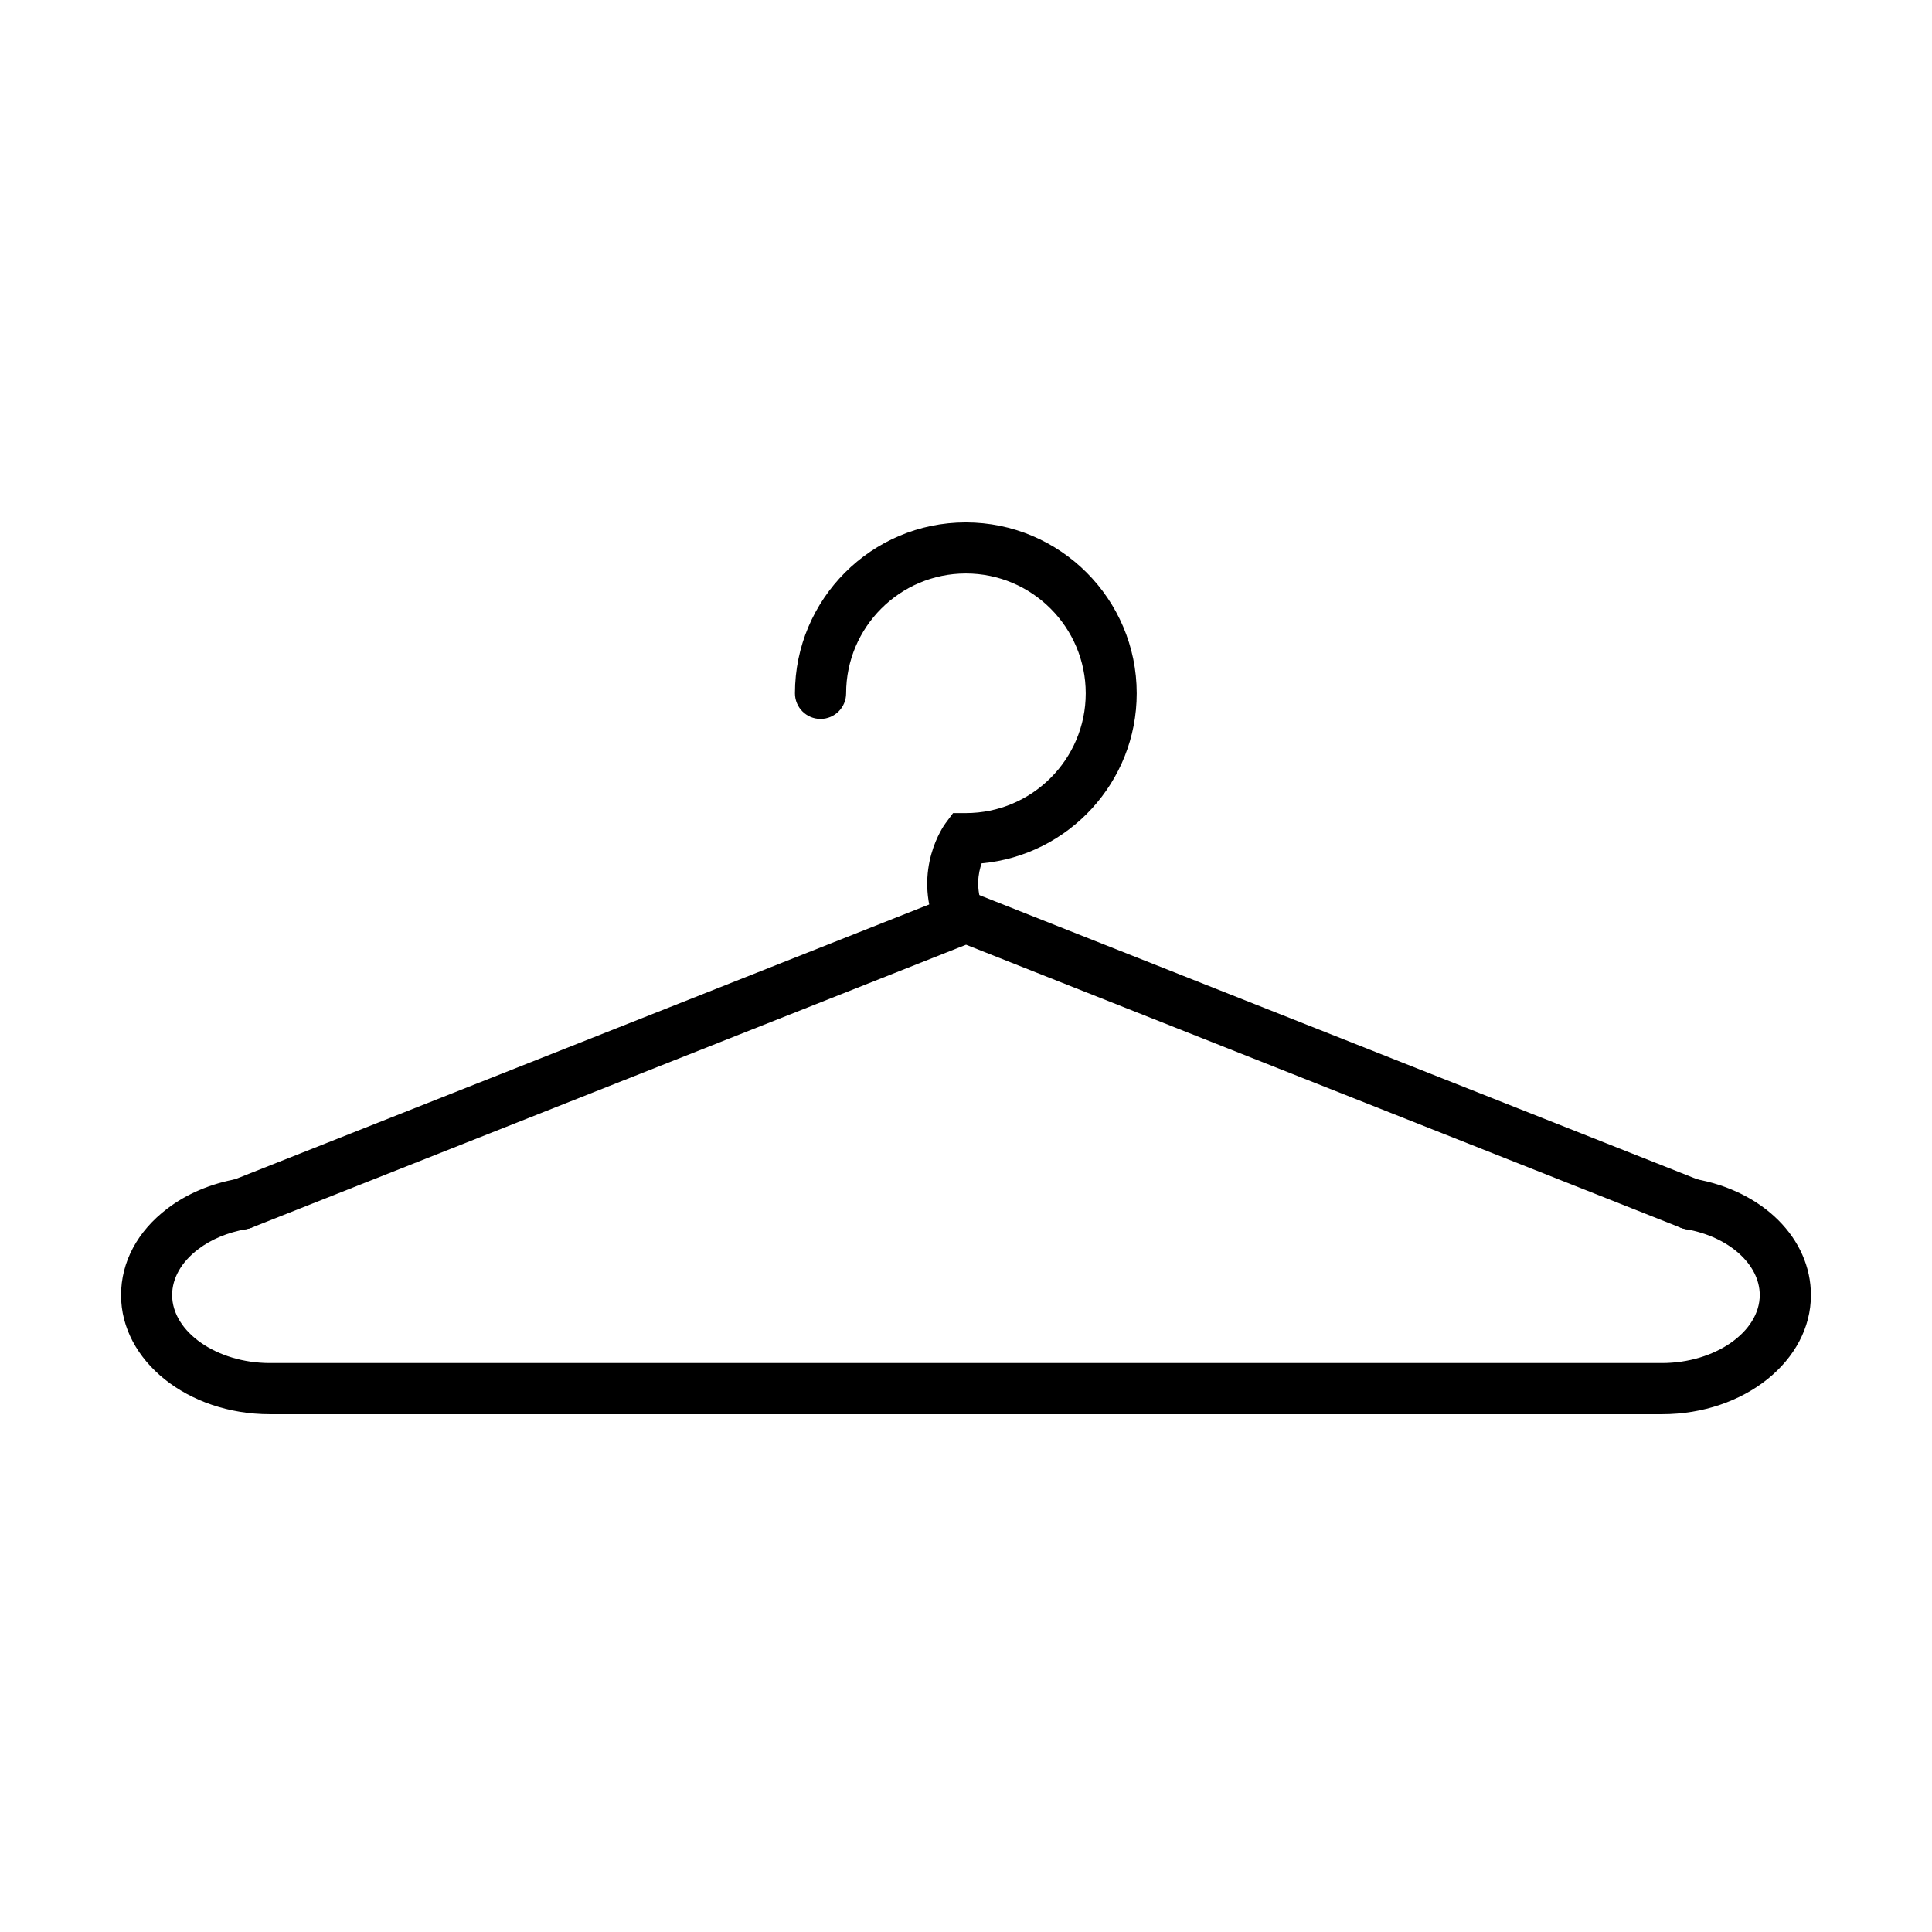 <?xml version="1.0" encoding="UTF-8"?>
<!-- Uploaded to: ICON Repo, www.svgrepo.com, Generator: ICON Repo Mixer Tools -->
<svg fill="#000000" width="800px" height="800px" version="1.1" viewBox="144 144 512 512" xmlns="http://www.w3.org/2000/svg">
 <g>
  <path d="m398.28 393.87c-2.656 0-5.207-1.602-6.262-4.231-6.238-15.355 2.168-26.938 2.523-27.426l2.031-2.738h3.391c17.496 0 31.766-14.238 31.766-31.734 0-17.523-14.242-31.766-31.766-31.766-17.496 0-31.734 14.242-31.734 31.766 0 3.742-3.039 6.781-6.781 6.781-3.742 0-6.781-3.039-6.781-6.781 0-24.984 20.316-45.301 45.27-45.301 24.984 0 45.305 20.316 45.305 45.301 0 23.543-18.07 42.938-41.098 45.055-0.895 2.519-1.656 6.699 0.375 11.715 1.414 3.473-0.27 7.406-3.715 8.816-0.785 0.379-1.652 0.543-2.523 0.543z"/>
  <path d="m584.47 518.78h-368.98c-21.727 0-39.41-14.156-39.41-31.543 0-8.789 4.34-16.93 12.234-22.922 5.098-3.906 11.527-6.644 18.582-7.894 3.688-0.676 7.188 1.789 7.84 5.481 0.648 3.688-1.797 7.188-5.484 7.84-4.91 0.867-9.332 2.711-12.723 5.312-4.473 3.391-6.914 7.707-6.914 12.152 0 9.766 11.852 18.012 25.875 18.012h368.98c14.023 0 25.879-8.246 25.879-18.012 0-8.164-8.242-15.512-19.609-17.465-3.688-0.652-6.16-4.152-5.508-7.812 0.648-3.688 4.152-6.129 7.84-5.508 18.145 3.148 30.84 15.816 30.84 30.816 0 17.387-17.688 31.543-39.441 31.543z"/>
  <path d="m591.92 469.85c-0.84 0-1.68-0.164-2.496-0.488l-189.41-75-189.38 75c-3.473 1.355-7.406-0.328-8.789-3.801-1.383-3.469 0.328-7.402 3.801-8.785l194.37-76.957 194.4 76.957c3.473 1.383 5.184 5.316 3.801 8.785-1.059 2.66-3.633 4.289-6.293 4.289z"/>
 </g>
</svg>